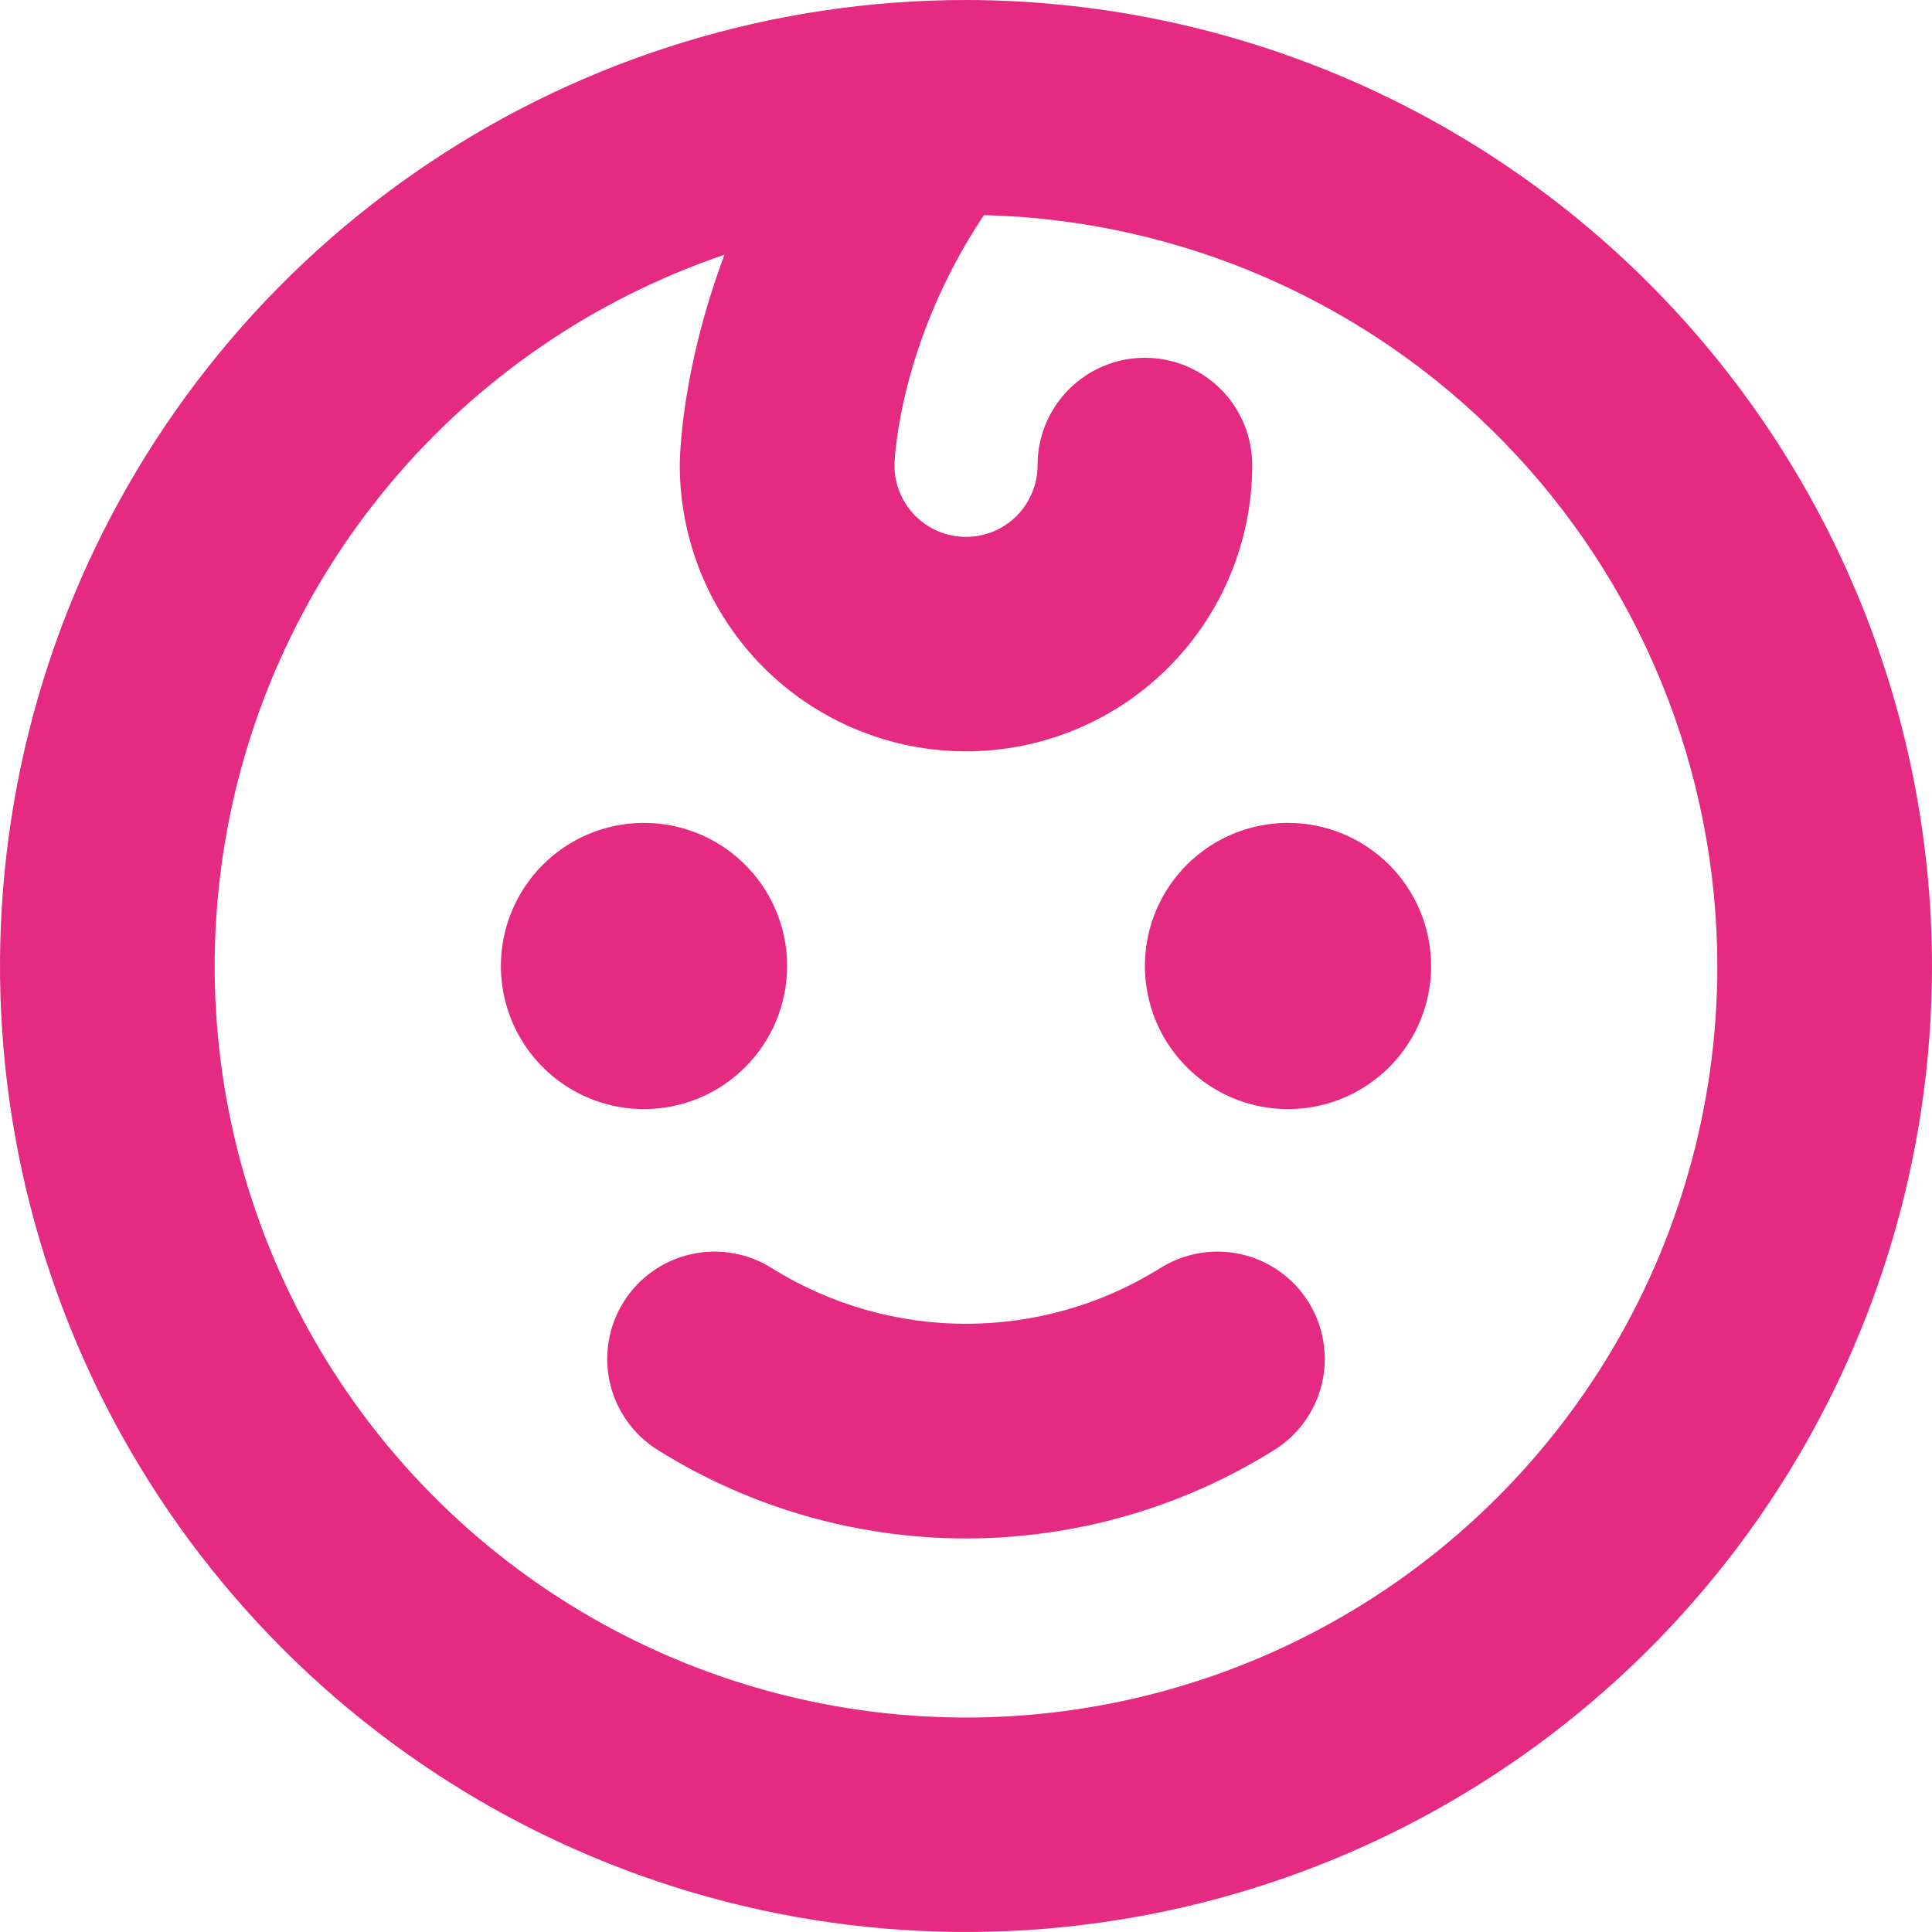 <?xml version="1.0" encoding="UTF-8"?> <svg xmlns="http://www.w3.org/2000/svg" width="91" height="91" viewBox="0 0 91 91" fill="none"><path d="M30.333 52.241C29 52.241 27.697 51.845 26.588 51.105C25.48 50.364 24.616 49.311 24.106 48.08C23.596 46.848 23.462 45.492 23.722 44.185C23.982 42.877 24.624 41.676 25.567 40.734C26.51 39.791 27.711 39.149 29.018 38.889C30.326 38.629 31.681 38.762 32.913 39.272C34.145 39.782 35.197 40.647 35.938 41.755C36.679 42.864 37.074 44.167 37.074 45.5C37.074 47.288 36.364 49.002 35.1 50.266C33.836 51.531 32.121 52.241 30.333 52.241ZM60.667 38.759C59.334 38.759 58.03 39.155 56.922 39.895C55.813 40.636 54.949 41.689 54.439 42.92C53.929 44.152 53.795 45.508 54.056 46.815C54.316 48.123 54.958 49.324 55.9 50.266C56.843 51.209 58.044 51.851 59.352 52.111C60.659 52.371 62.014 52.238 63.246 51.728C64.478 51.217 65.531 50.353 66.271 49.245C67.012 48.136 67.407 46.833 67.407 45.5C67.407 43.712 66.697 41.998 65.433 40.734C64.169 39.469 62.454 38.759 60.667 38.759ZM54.6 59.761C51.867 61.455 48.715 62.352 45.5 62.352C42.285 62.352 39.133 61.455 36.4 59.761C35.838 59.398 35.21 59.15 34.552 59.032C33.894 58.913 33.219 58.926 32.567 59.071C31.914 59.215 31.296 59.487 30.749 59.871C30.202 60.256 29.737 60.745 29.38 61.311C29.023 61.876 28.783 62.507 28.672 63.166C28.56 63.826 28.581 64.5 28.732 65.152C28.884 65.803 29.163 66.418 29.553 66.96C29.944 67.503 30.438 67.963 31.007 68.313C35.355 71.025 40.376 72.463 45.5 72.463C50.624 72.463 55.645 71.025 59.993 68.313C60.562 67.963 61.056 67.503 61.447 66.96C61.837 66.418 62.116 65.803 62.268 65.152C62.419 64.5 62.44 63.826 62.329 63.166C62.217 62.507 61.977 61.876 61.62 61.311C61.263 60.745 60.798 60.256 60.251 59.871C59.704 59.487 59.086 59.215 58.433 59.071C57.781 58.926 57.106 58.913 56.448 59.032C55.79 59.15 55.162 59.398 54.6 59.761ZM91 45.5C91 54.499 88.332 63.296 83.332 70.778C78.332 78.261 71.226 84.093 62.912 87.537C54.598 90.98 45.45 91.881 36.623 90.126C27.797 88.37 19.69 84.037 13.327 77.673C6.963 71.31 2.63 63.203 0.874 54.377C-0.881 45.55 0.02 36.402 3.463 28.088C6.907 19.774 12.739 12.668 20.222 7.668C27.704 2.669 36.501 0 45.5 0C57.563 0.013 69.129 4.811 77.659 13.341C86.189 21.871 90.987 33.437 91 45.5ZM80.889 45.5C80.877 36.265 77.26 27.399 70.806 20.792C64.353 14.186 55.575 10.361 46.343 10.132C42.357 16.115 42.13 21.625 42.13 21.928C42.132 22.822 42.49 23.678 43.124 24.309C43.438 24.621 43.81 24.868 44.22 25.036C44.629 25.204 45.068 25.29 45.511 25.288C45.953 25.287 46.391 25.198 46.8 25.028C47.208 24.857 47.579 24.608 47.891 24.294C48.203 23.98 48.45 23.607 48.618 23.198C48.786 22.788 48.872 22.35 48.87 21.907C48.87 20.567 49.403 19.281 50.351 18.333C51.299 17.384 52.585 16.852 53.926 16.852C55.267 16.852 56.553 17.384 57.501 18.333C58.449 19.281 58.981 20.567 58.981 21.907C58.981 25.483 57.561 28.912 55.033 31.44C52.505 33.968 49.075 35.389 45.5 35.389C41.925 35.389 38.495 33.968 35.967 31.44C33.439 28.912 32.019 25.483 32.019 21.907C32.019 21.642 32.061 17.492 34.125 11.998C27.963 14.09 22.497 17.84 18.328 22.837C14.159 27.833 11.448 33.882 10.494 40.319C9.539 46.756 10.378 53.331 12.918 59.322C15.458 65.313 19.601 70.488 24.89 74.278C30.18 78.067 36.413 80.325 42.902 80.803C49.392 81.281 55.888 79.96 61.675 76.985C67.463 74.011 72.319 69.498 75.709 63.944C79.098 58.389 80.891 52.007 80.889 45.5Z" fill="#E52A82"></path></svg> 